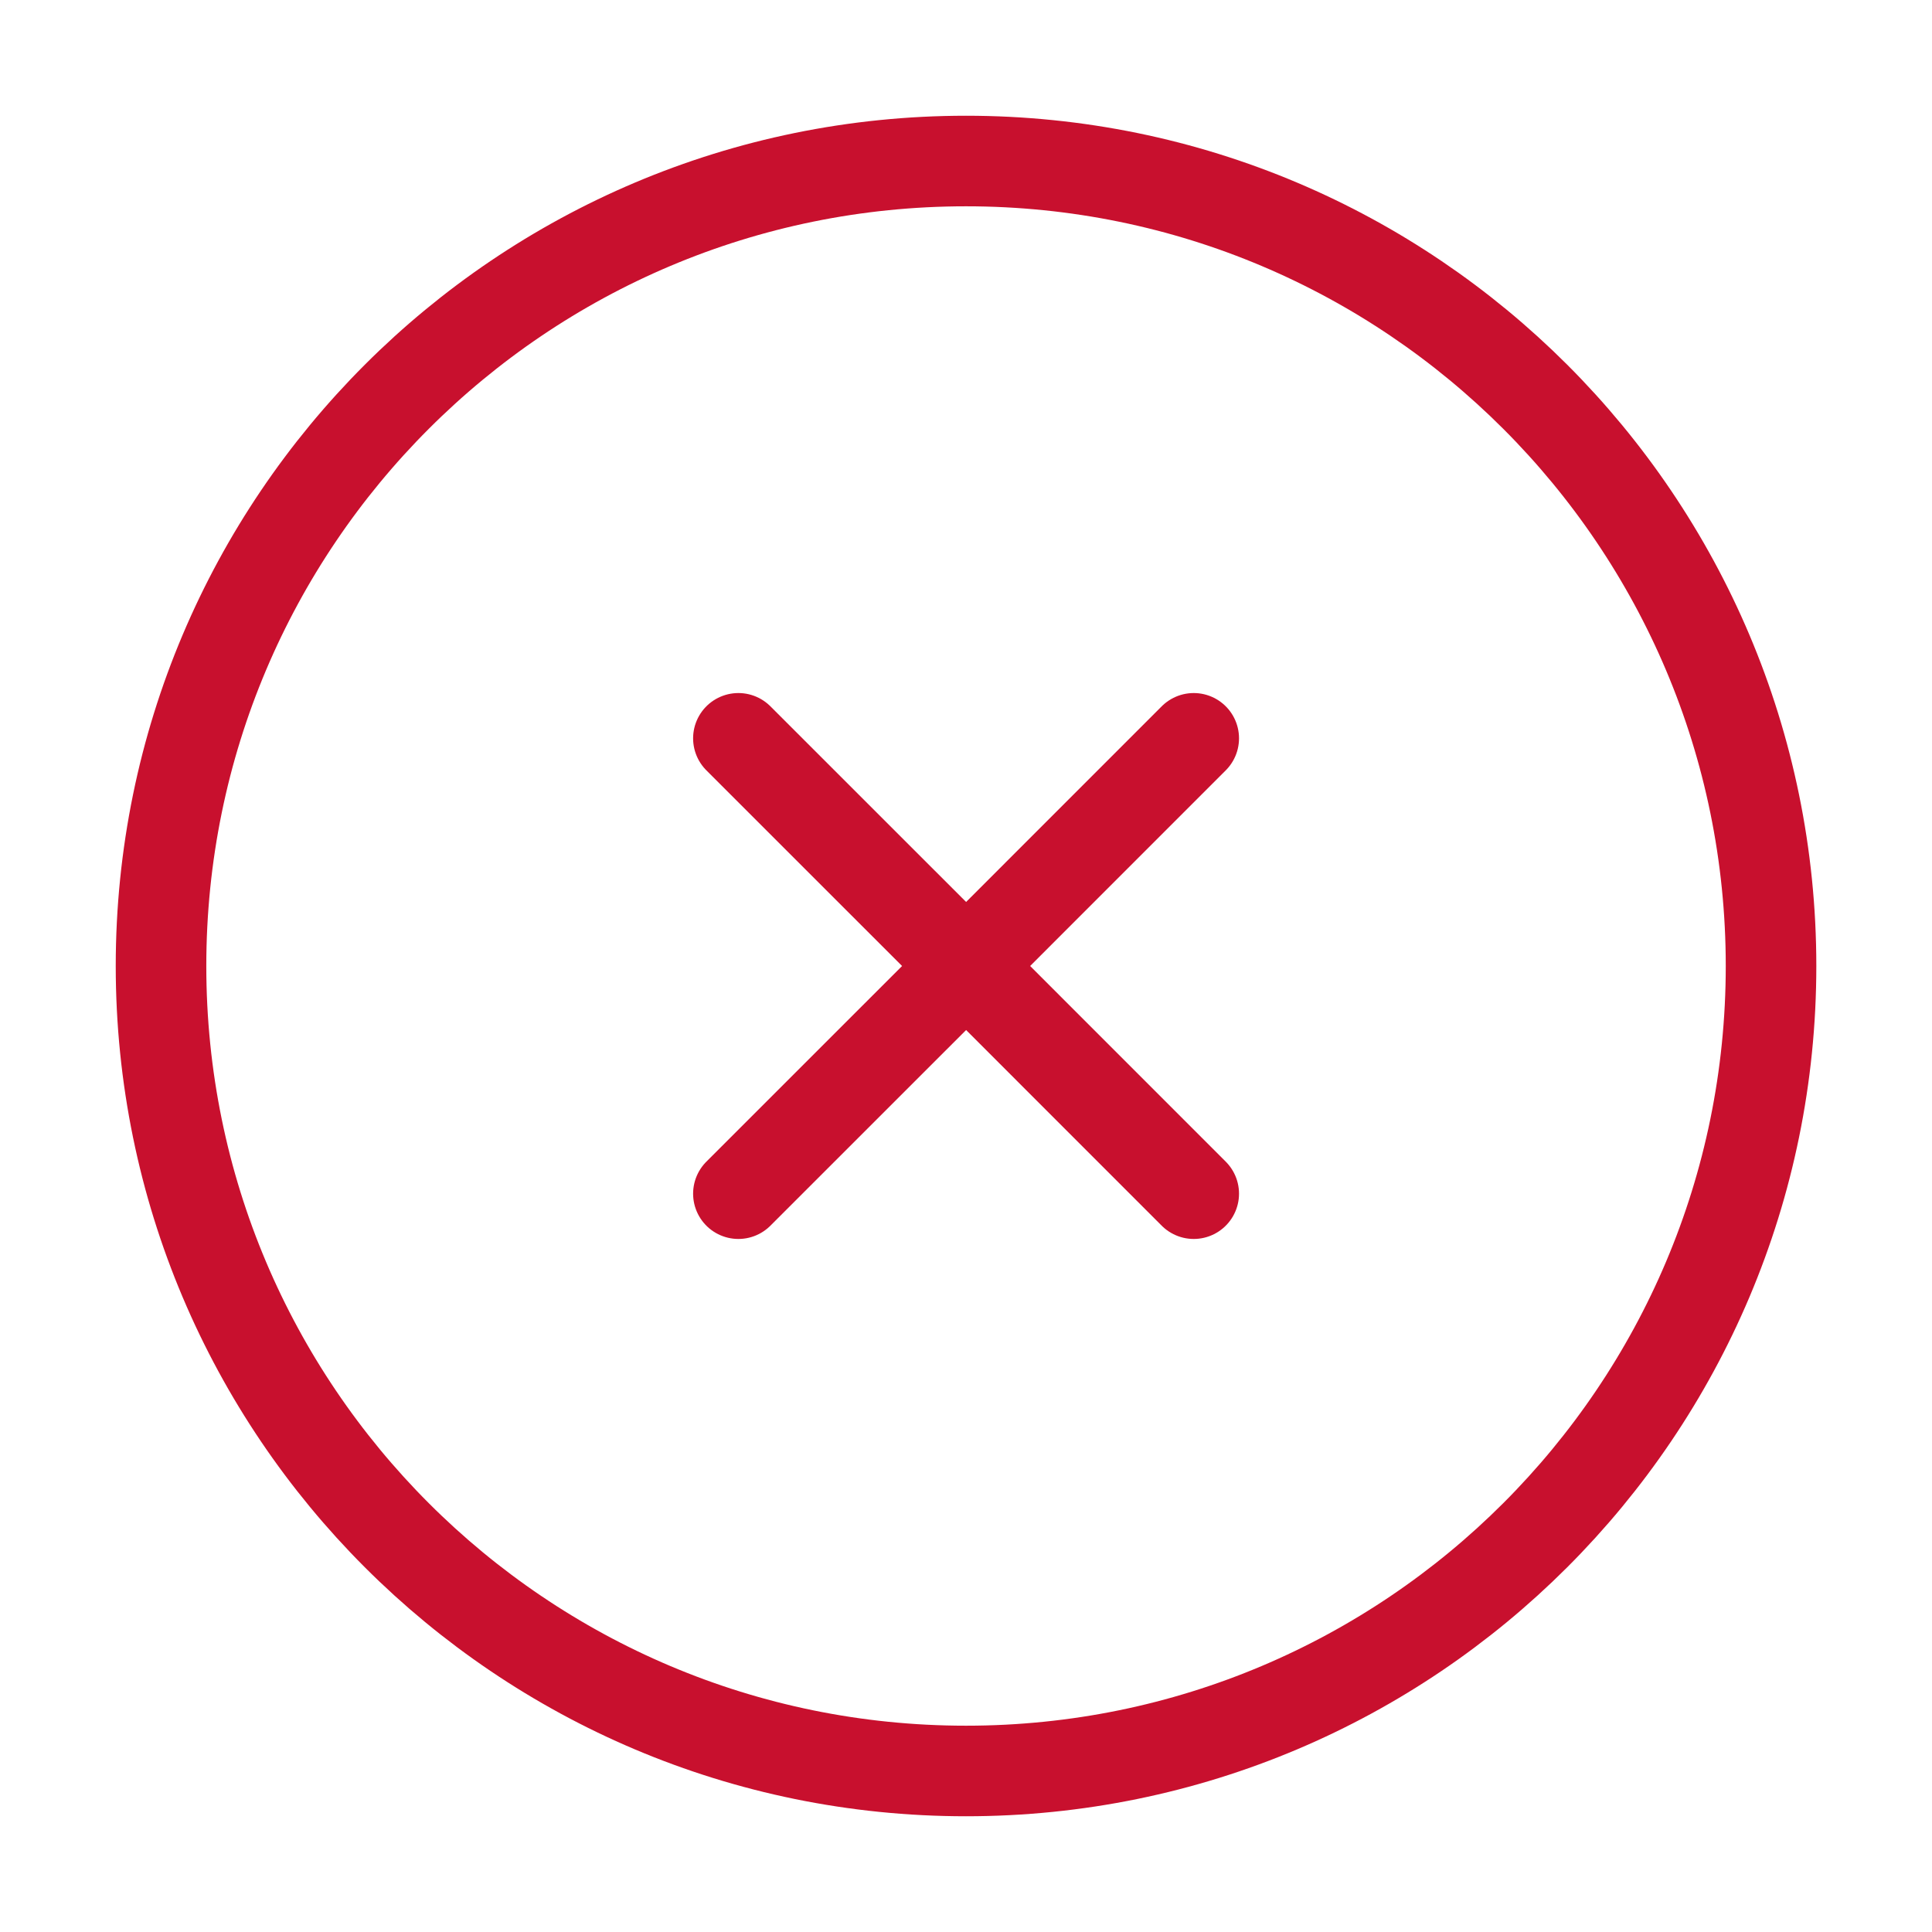 <?xml version="1.0" encoding="UTF-8"?> <svg xmlns="http://www.w3.org/2000/svg" width="32" height="32" viewBox="0 0 32 32" fill="none"><path d="M12.23 19.771L16.002 16M16.002 16L19.772 12.229M16.002 16L12.23 12.229M16.002 16L19.772 19.771M16 29.333C23.364 29.333 29.334 23.364 29.334 16C29.334 8.636 23.364 2.667 16 2.667C8.636 2.667 2.667 8.636 2.667 16C2.667 23.364 8.636 29.333 16 29.333Z" stroke="#C8102E" stroke-width="1.5" stroke-linecap="round" stroke-linejoin="round"></path></svg> 
